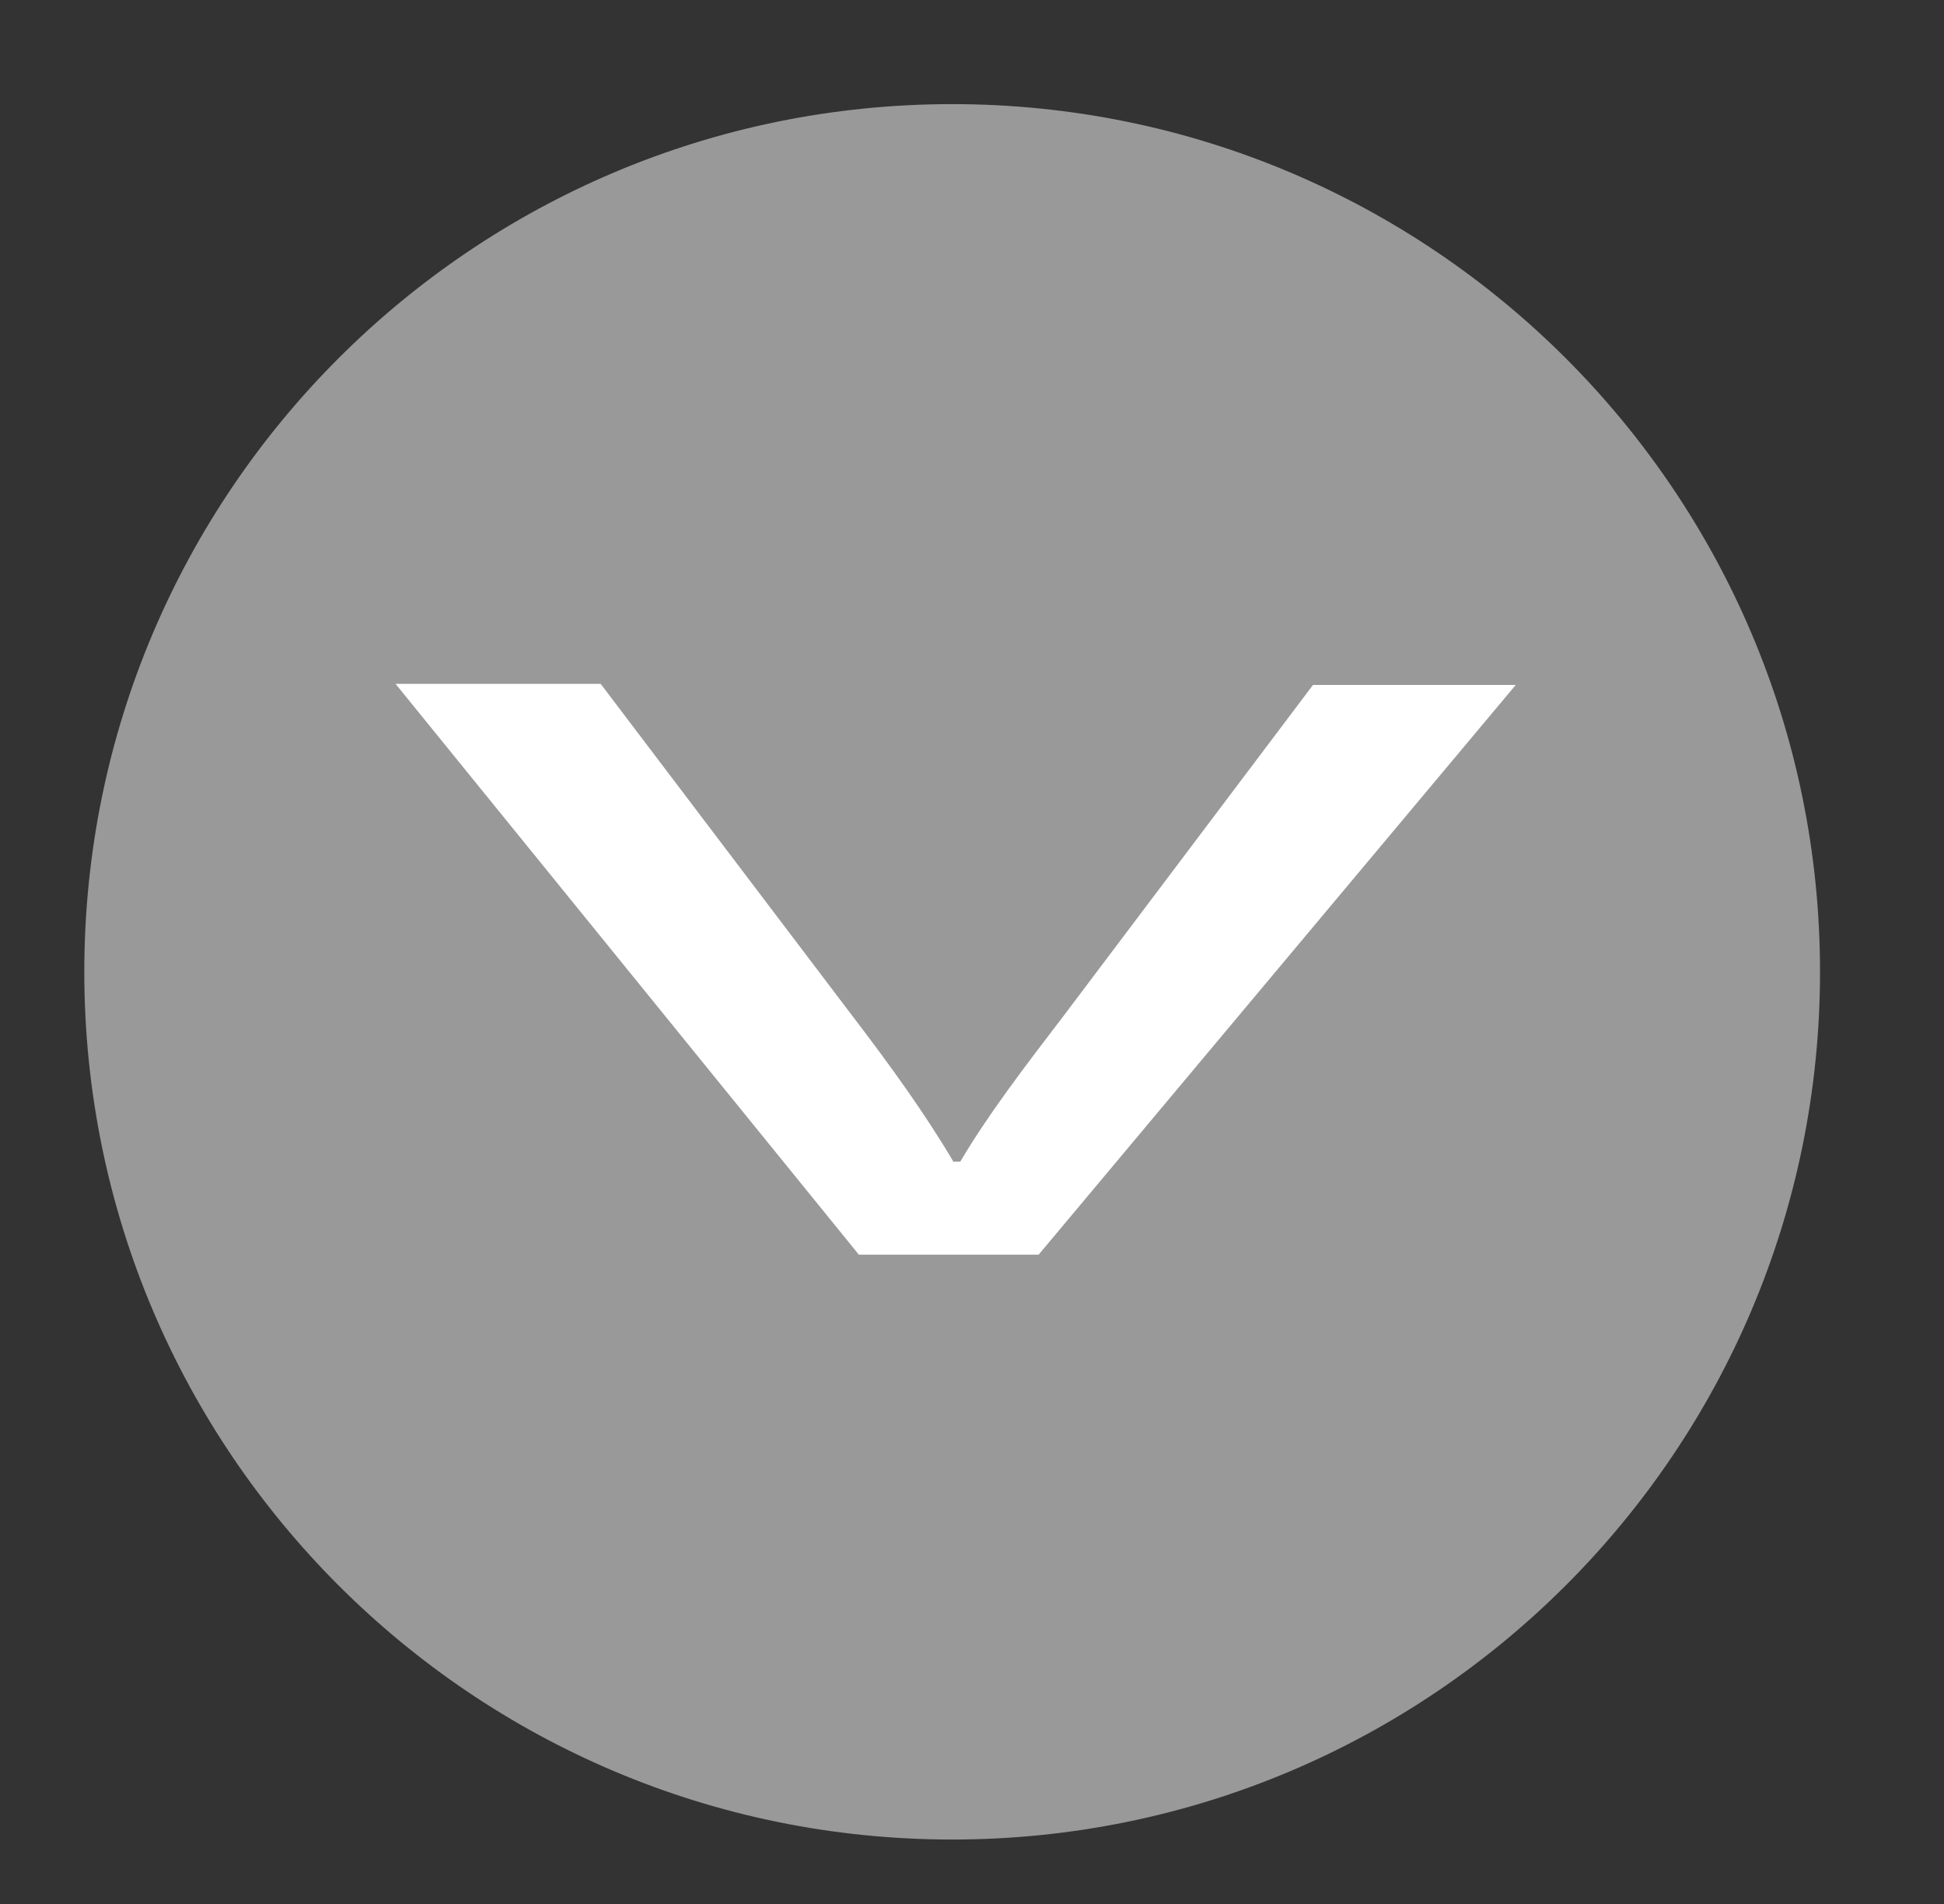 <?xml version="1.0" encoding="UTF-8"?>
<svg id="_レイヤー_1" data-name="レイヤー_1" xmlns="http://www.w3.org/2000/svg" version="1.1" viewBox="0 0 196 192">
  <rect x="0" y="0" width="196" height="192" fill="#333333" stroke="none"/>
  <!-- Generator: Adobe Illustrator 29.1.0, SVG Export Plug-In . SVG Version: 2.1.0 Build 142)  -->
  <defs>
    <style>
      .st0 {
        fill: #fff;
      }

      .st1 {
        fill: #999;
      }
    </style>
  </defs>
  <g>
    <path class="st1" d="M96,185c-47.97,0-87-39.03-87-87S48.03,11,96,11s87,39.03,87,87-39.03,87-87,87Z"/>
    <path class="st1" d="M96,11.5c47.7,0,86.5,38.8,86.5,86.5s-38.8,86.5-86.5,86.5S9.5,145.7,9.5,98,48.3,11.5,96,11.5M96,10.5C47.68,10.5,8.5,49.68,8.5,98s39.18,87.5,87.5,87.5,87.5-39.18,87.5-87.5S144.32,10.5,96,10.5h0Z"/>
  </g>
  <circle class="st1" cx="140.5" cy="659.5" r="87.5"/>
  <path class="st0" d="M152.83,69.06l-48.11,57.46h-18.13l-46.71-57.56h20.68l25.33,33.42c3.95,5.17,7.44,10.02,10.23,14.76h.7c2.79-4.74,6.51-9.59,10.46-14.76l25.1-33.31h20.45Z"/>
</svg>